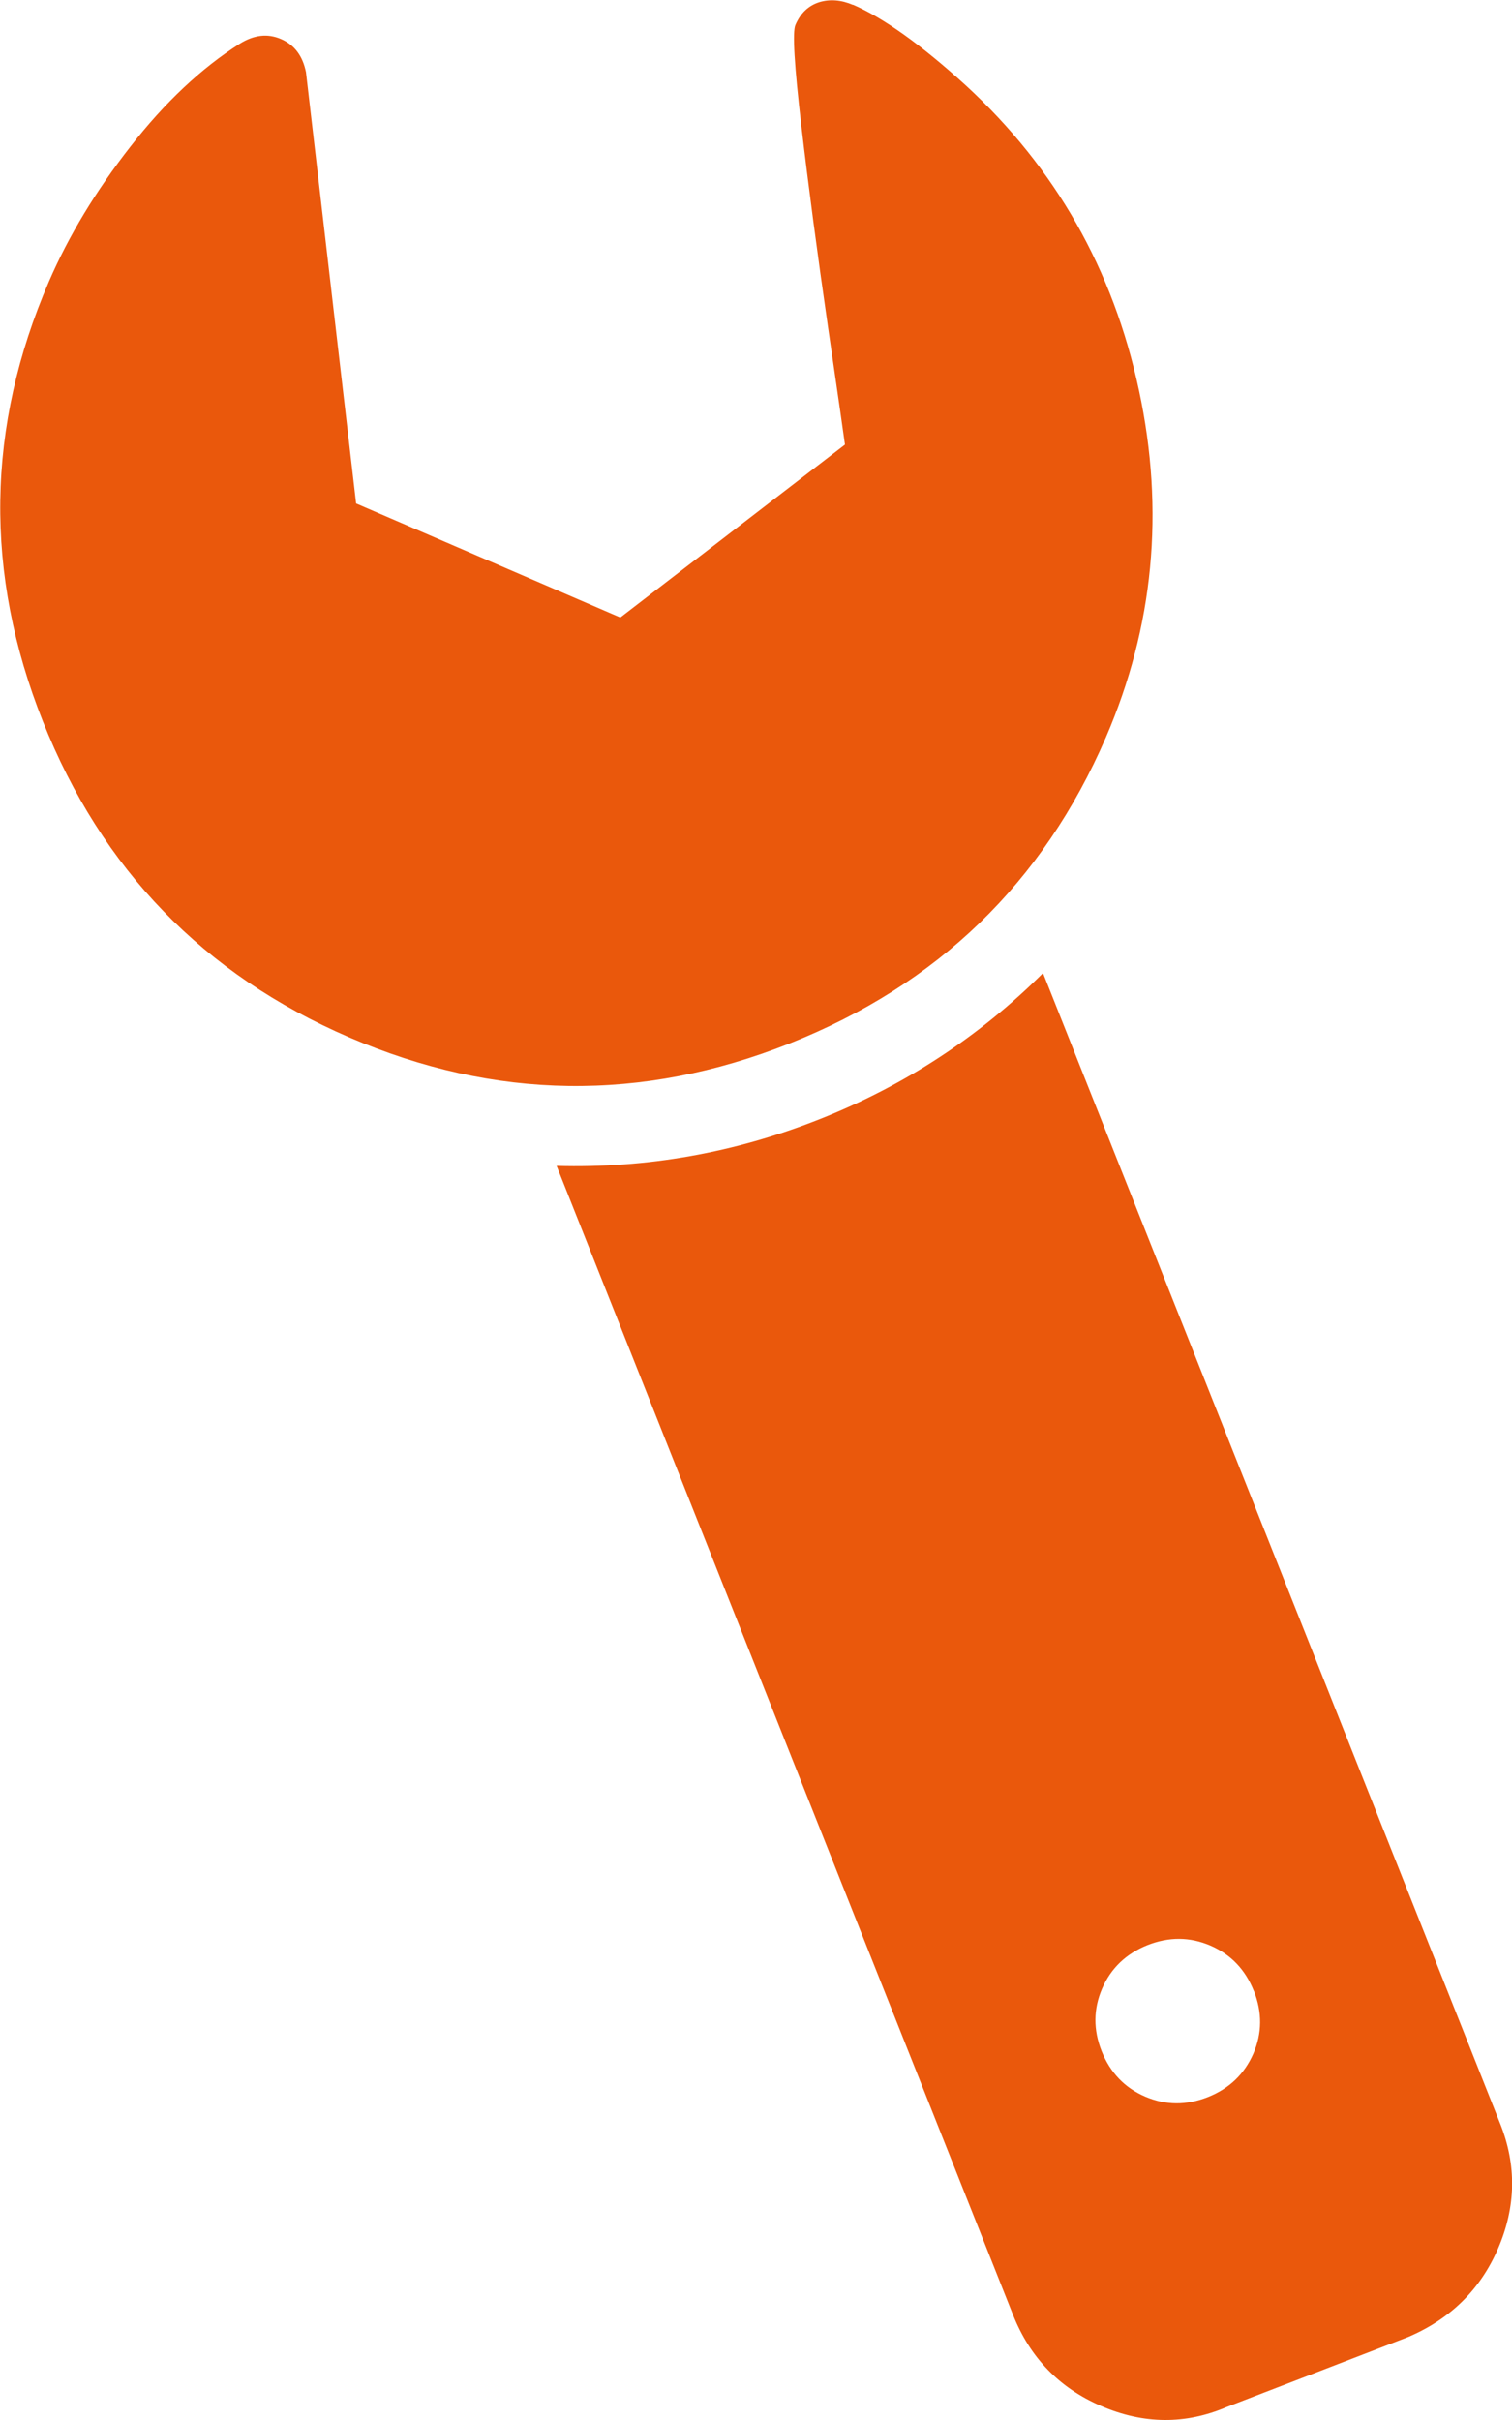 <svg width="30" height="48" viewBox="0 0 30 48" fill="none" xmlns="http://www.w3.org/2000/svg">
<g id="Laag_1" clip-path="url(#clip0_128_4531)">
<path id="Vector" d="M16.922 0.092C17.529 0.355 18.282 0.89 19.17 1.7C20.944 3.335 22.087 5.346 22.599 7.742C23.112 10.134 22.89 12.429 21.942 14.626C20.695 17.509 18.604 19.532 15.666 20.697C12.729 21.862 9.815 21.82 6.93 20.576C4.043 19.331 2.017 17.243 0.85 14.306C-0.317 11.373 -0.275 8.466 0.971 5.583C1.362 4.678 1.901 3.788 2.586 2.91C3.27 2.031 3.995 1.351 4.759 0.866C5.038 0.692 5.31 0.659 5.577 0.775C5.843 0.89 6.006 1.109 6.071 1.431L7.066 9.986L12.308 12.248L16.765 8.818C16.753 8.72 16.641 7.943 16.428 6.482C16.217 5.024 16.04 3.693 15.9 2.499C15.761 1.304 15.72 0.633 15.782 0.494C15.883 0.26 16.04 0.112 16.253 0.044C16.466 -0.021 16.691 -0.003 16.925 0.097L16.922 0.092ZM20.695 19.301L29.766 42.124C30.095 42.949 30.08 43.774 29.722 44.602C29.372 45.412 28.777 45.998 27.936 46.356L24.338 47.743C23.52 48.092 22.691 48.086 21.847 47.722C21.021 47.367 20.437 46.764 20.1 45.915L11.044 23.125C12.835 23.175 14.577 22.867 16.262 22.199C17.95 21.531 19.428 20.564 20.695 19.301ZM24.877 39.489C24.708 39.066 24.421 38.765 24.015 38.59C23.609 38.416 23.195 38.413 22.768 38.581C22.345 38.75 22.043 39.037 21.868 39.442C21.693 39.847 21.69 40.261 21.859 40.687C22.028 41.11 22.315 41.411 22.721 41.586C23.127 41.76 23.541 41.763 23.968 41.595C24.391 41.426 24.69 41.139 24.868 40.734C25.043 40.329 25.046 39.915 24.88 39.492L24.877 39.489Z" fill="#EA580C"/>
</g>
<defs>
<clipPath id="clip0_128_4531">
<rect width="30" height="48" fill="white"/>
</clipPath>
</defs>
</svg>
